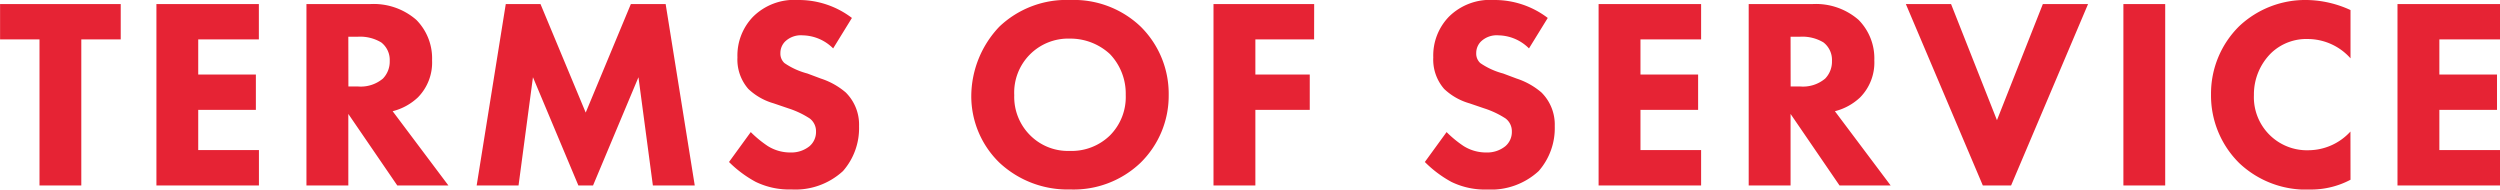 <svg xmlns="http://www.w3.org/2000/svg" width="147.104" height="11.152" viewBox="0 0 147.104 11.152">
  <path id="パス_314747" data-name="パス 314747" d="M12.2,7.408V5.328H5.1v2.08h2.32V16H9.88V7.408Zm8.128-2.08H14.3V16h6.032V13.92H16.76V11.552h3.392V9.472H16.76V7.408h3.568Zm2.8,0V16h2.464V11.792L28.472,16H31.48L28.2,11.632a3.358,3.358,0,0,0,1.488-.816A2.919,2.919,0,0,0,30.52,8.64a3.217,3.217,0,0,0-.928-2.384,3.818,3.818,0,0,0-2.72-.928Zm2.464,1.92h.576a2.408,2.408,0,0,1,1.36.336,1.3,1.3,0,0,1,.5,1.088,1.437,1.437,0,0,1-.4,1.04,2.026,2.026,0,0,1-1.472.464h-.56ZM35.608,16l.848-6.368L39.128,16h.864l2.672-6.368L43.512,16h2.464L44.264,5.328H42.216L39.56,11.712,36.9,5.328H34.856L33.144,16ZM55.224,6.144a5.158,5.158,0,0,0-3.168-1.056,3.437,3.437,0,0,0-2.64.976,3.28,3.28,0,0,0-.928,2.4,2.624,2.624,0,0,0,.64,1.856,3.592,3.592,0,0,0,1.488.848l.88.3a5.212,5.212,0,0,1,1.248.592.941.941,0,0,1,.368.768,1.1,1.1,0,0,1-.384.864,1.7,1.7,0,0,1-1.12.368,2.479,2.479,0,0,1-1.344-.384,6.534,6.534,0,0,1-.992-.816l-1.28,1.76a6.788,6.788,0,0,0,1.568,1.168,4.522,4.522,0,0,0,2.112.448A4.136,4.136,0,0,0,54.7,15.152a3.825,3.825,0,0,0,.944-2.64,2.662,2.662,0,0,0-.784-1.984A4.28,4.28,0,0,0,53.4,9.712l-.8-.3A4.289,4.289,0,0,1,51.256,8.8a.749.749,0,0,1-.24-.592.954.954,0,0,1,.272-.672,1.335,1.335,0,0,1,1.04-.368,2.6,2.6,0,0,1,1.792.768ZM68.072,5.088A5.725,5.725,0,0,0,63.9,6.656,5.958,5.958,0,0,0,62.248,10.7a5.45,5.45,0,0,0,1.664,3.968,5.873,5.873,0,0,0,4.16,1.568A5.7,5.7,0,0,0,72.2,14.672a5.518,5.518,0,0,0,1.664-4A5.552,5.552,0,0,0,72.2,6.64,5.7,5.7,0,0,0,68.072,5.088ZM68.056,7.36a3.423,3.423,0,0,1,2.352.912,3.364,3.364,0,0,1,.928,2.4,3.2,3.2,0,0,1-.928,2.384,3.231,3.231,0,0,1-2.368.912,3.139,3.139,0,0,1-2.288-.88,3.184,3.184,0,0,1-.976-2.4,3.177,3.177,0,0,1,3.28-3.328ZM82.424,5.328H76.5V16h2.464V11.552h3.2V9.472h-3.2V7.408h3.456Zm13.744.816A5.158,5.158,0,0,0,93,5.088a3.437,3.437,0,0,0-2.64.976,3.28,3.28,0,0,0-.928,2.4,2.624,2.624,0,0,0,.64,1.856,3.592,3.592,0,0,0,1.488.848l.88.3a5.212,5.212,0,0,1,1.248.592.941.941,0,0,1,.368.768,1.1,1.1,0,0,1-.384.864,1.7,1.7,0,0,1-1.12.368,2.479,2.479,0,0,1-1.344-.384,6.534,6.534,0,0,1-.992-.816l-1.28,1.76A6.788,6.788,0,0,0,90.5,15.792a4.522,4.522,0,0,0,2.112.448,4.136,4.136,0,0,0,3.024-1.088,3.825,3.825,0,0,0,.944-2.64,2.662,2.662,0,0,0-.784-1.984,4.28,4.28,0,0,0-1.456-.816l-.8-.3A4.289,4.289,0,0,1,92.2,8.8a.749.749,0,0,1-.24-.592.954.954,0,0,1,.272-.672,1.334,1.334,0,0,1,1.04-.368,2.6,2.6,0,0,1,1.792.768Zm9.024-.816H99.16V16h6.032V13.92h-3.568V11.552h3.392V9.472h-3.392V7.408h3.568Zm2.8,0V16h2.464V11.792L113.336,16h3.008l-3.28-4.368a3.358,3.358,0,0,0,1.488-.816,2.919,2.919,0,0,0,.832-2.176,3.217,3.217,0,0,0-.928-2.384,3.818,3.818,0,0,0-2.72-.928Zm2.464,1.92h.576a2.408,2.408,0,0,1,1.36.336,1.3,1.3,0,0,1,.5,1.088,1.437,1.437,0,0,1-.4,1.04,2.026,2.026,0,0,1-1.472.464h-.56Zm6.784-1.92L121.768,16h1.664L127.96,5.328H125.3l-2.7,6.832-2.7-6.832Zm12.8,0V16H132.5V5.328Zm13.36,7.5a3.366,3.366,0,0,1-2.448,1.1,3.122,3.122,0,0,1-3.232-3.248,3.418,3.418,0,0,1,1.008-2.464,2.994,2.994,0,0,1,2.176-.832,3.382,3.382,0,0,1,2.5,1.136V5.68a6.353,6.353,0,0,0-2.56-.592,5.665,5.665,0,0,0-3.984,1.536,5.567,5.567,0,0,0-1.664,4.016,5.587,5.587,0,0,0,1.664,4.048,5.716,5.716,0,0,0,4.192,1.552,4.958,4.958,0,0,0,2.352-.576Zm8.8-7.5h-6.032V16H152.2V13.92h-3.568V11.552h3.392V9.472h-3.392V7.408H152.2Z" transform="translate(-5.096 -5.088)" fill="#e62334"/>
</svg>
